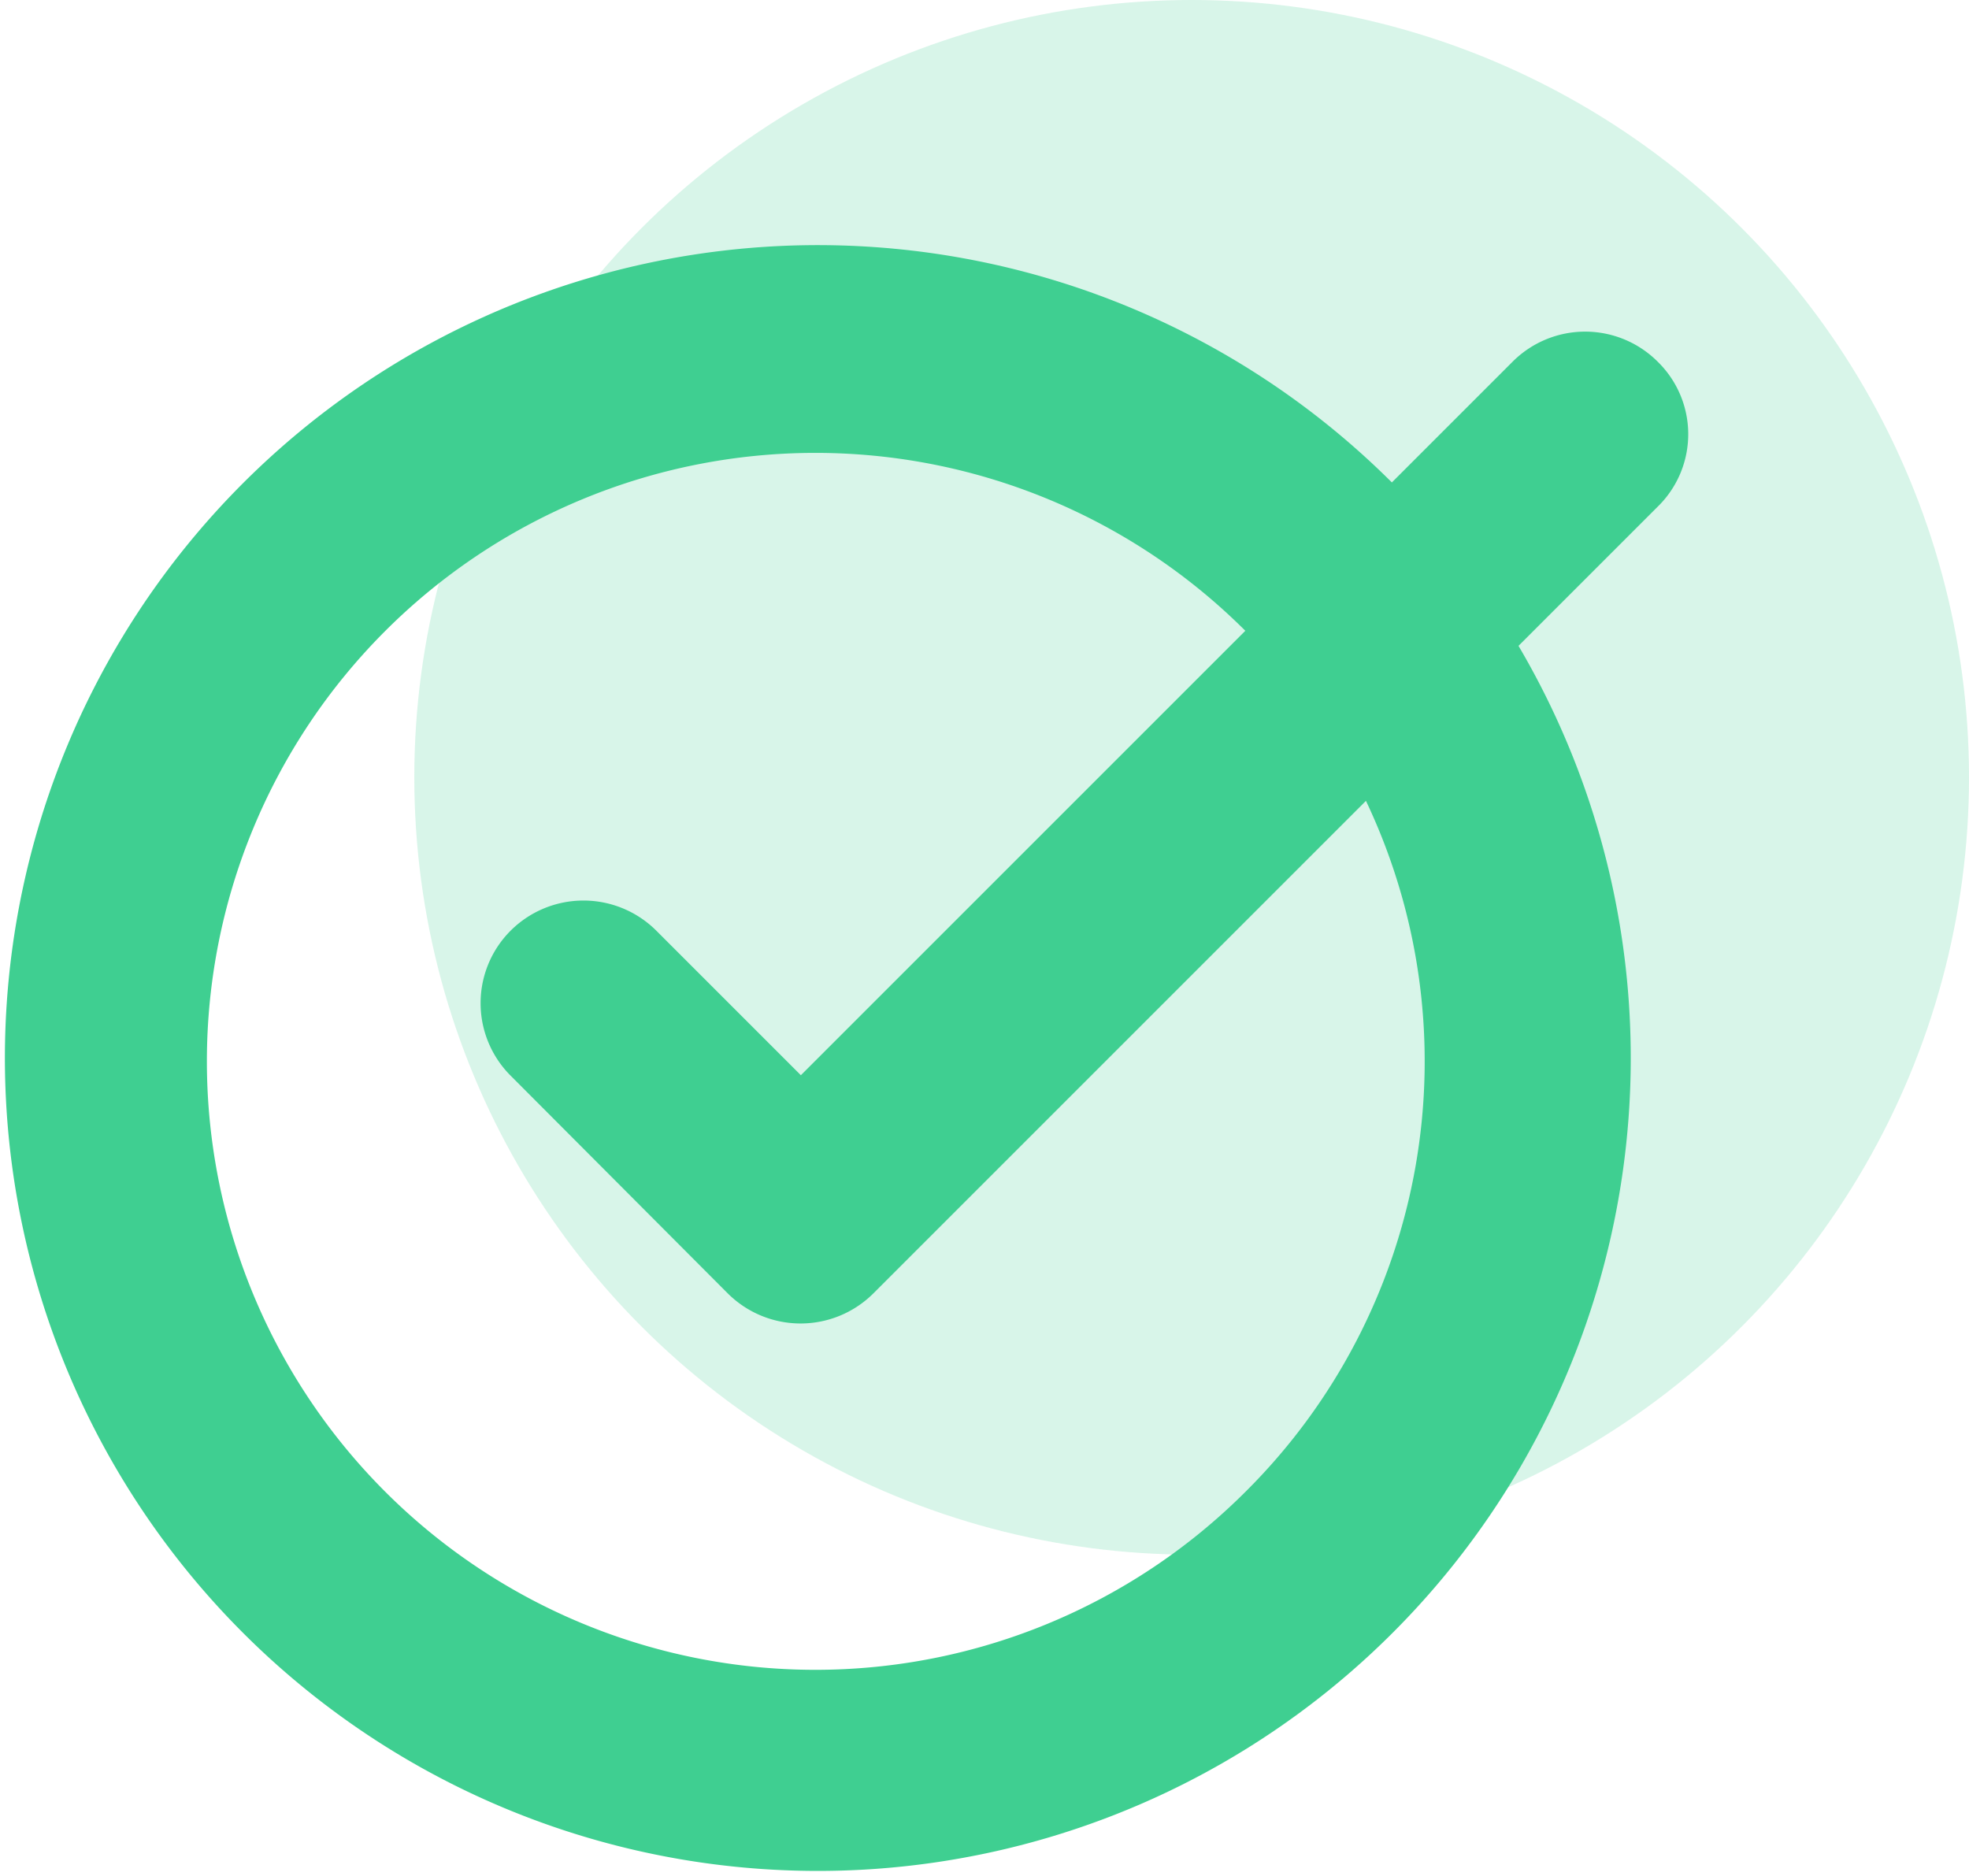 <svg xmlns="http://www.w3.org/2000/svg" viewBox="0 0 32.65 31.11"><defs><style>.cls-1,.cls-2{fill:#3fcf91;}.cls-1{opacity:0.2;}</style></defs><title>bitcoin-sec3-checked</title><g id="Layer_2" data-name="Layer 2"><g id="Layer_1-2" data-name="Layer 1"><circle class="cls-1" cx="19.76" cy="12.89" r="12.89"/><path class="cls-2" d="M27.49,6a1.7,1.7,0,0,0-2.41,0l-2,2a13.48,13.48,0,1,0,2.1,2.71l2.34-2.34A1.68,1.68,0,0,0,27.49,6ZM20.65,24.74a10.09,10.09,0,1,1,0-14.28l-7.37,7.37-2.4-2.4a1.71,1.71,0,0,0-2.41,0,1.7,1.7,0,0,0,0,2.41l3.6,3.61a1.71,1.71,0,0,0,2.41,0l8.17-8.17A10.06,10.06,0,0,1,20.65,24.74Z"/></g></g></svg>